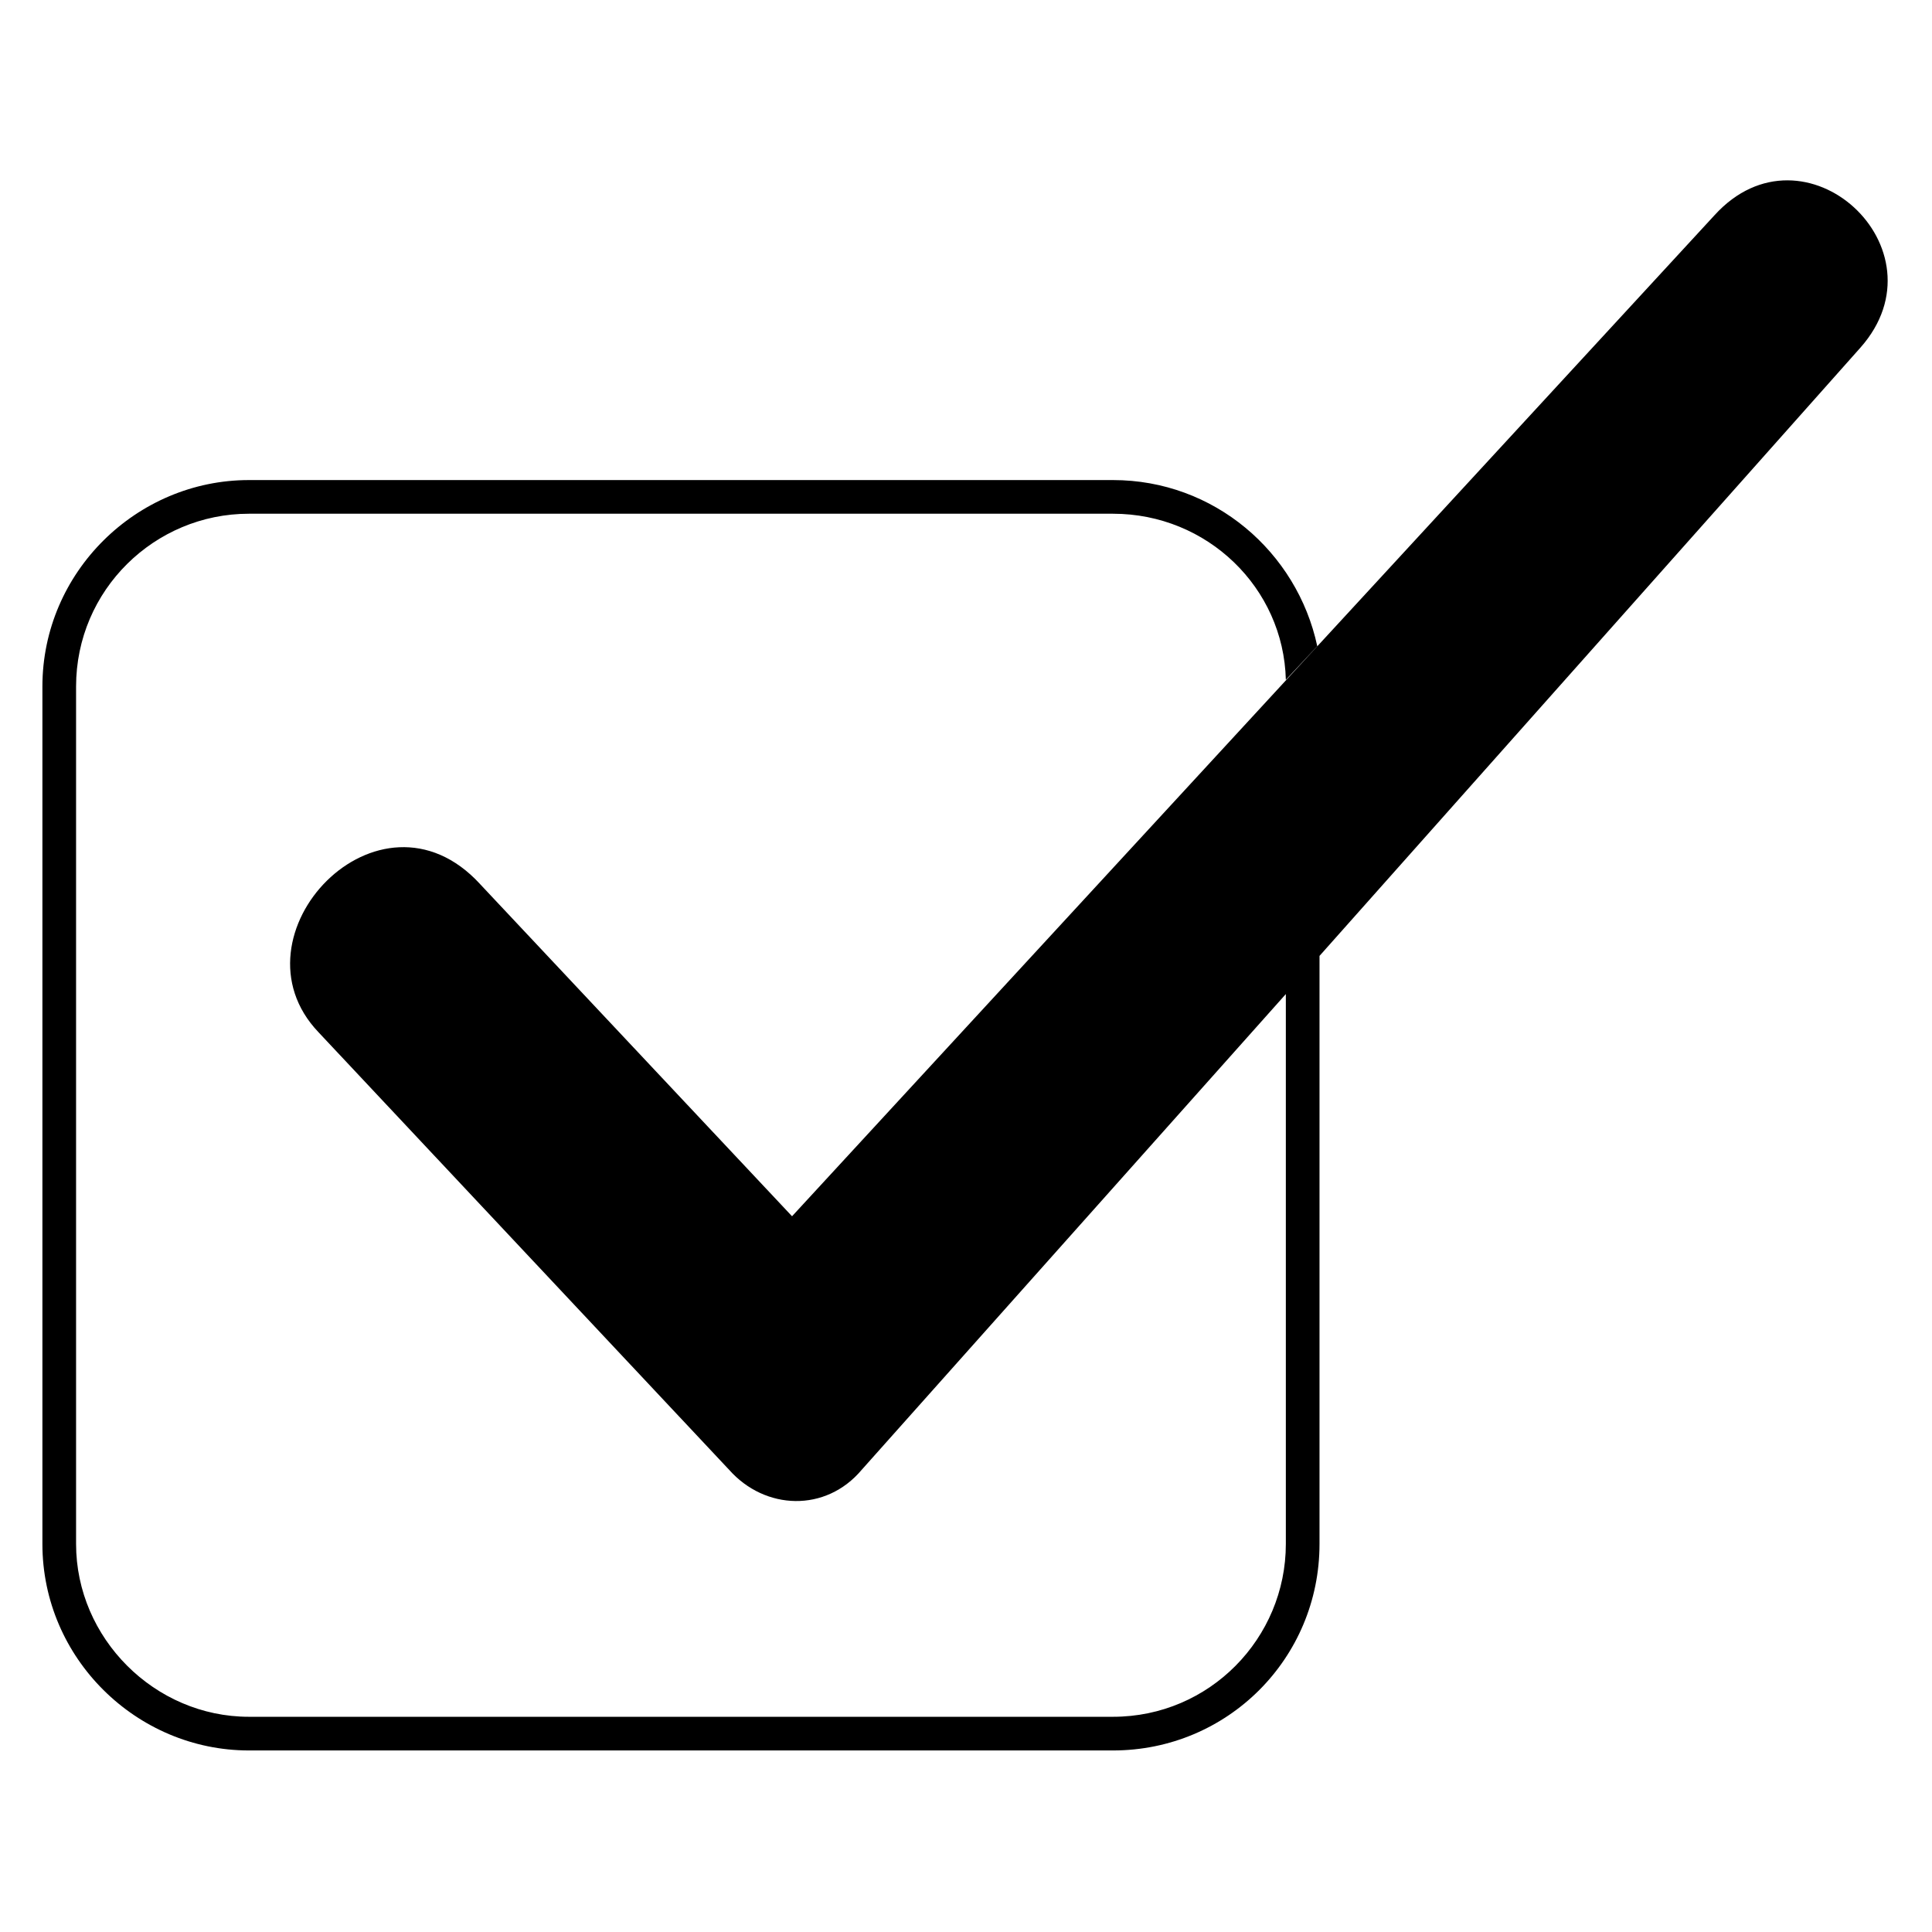 <?xml version="1.0" encoding="UTF-8"?>
<!-- The Best Svg Icon site in the world: iconSvg.co, Visit us! https://iconsvg.co -->
<svg fill="#000000" width="800px" height="800px" version="1.1" viewBox="144 144 512 512" xmlns="http://www.w3.org/2000/svg">
 <path d="m271.22 378.29 82.68 88.031 244.47-265.29c23.793-26.172 61.859 8.922 38.664 35.094l-143.35 161.2v155.84c0 30.336-24.387 54.723-54.723 54.723h-229c-29.742 0-54.723-24.387-54.723-54.723v-227.22c0-30.336 24.98-54.723 54.723-54.723h229c26.766 0 48.773 19.035 54.129 44.016l-8.328 8.922c-0.594-24.387-20.82-44.016-45.801-44.016h-229c-24.98 0-45.801 20.223-45.801 45.801v227.22c0 24.98 20.82 45.801 45.801 45.801h229c25.578 0 45.801-20.82 45.801-45.801v-145.73l-112.42 126.1c-9.516 11.301-25.578 10.707-35.094 0l-108.85-115.99c-24.387-25.578 16.059-68.402 42.828-39.258z" fill-rule="evenodd"/>
</svg>